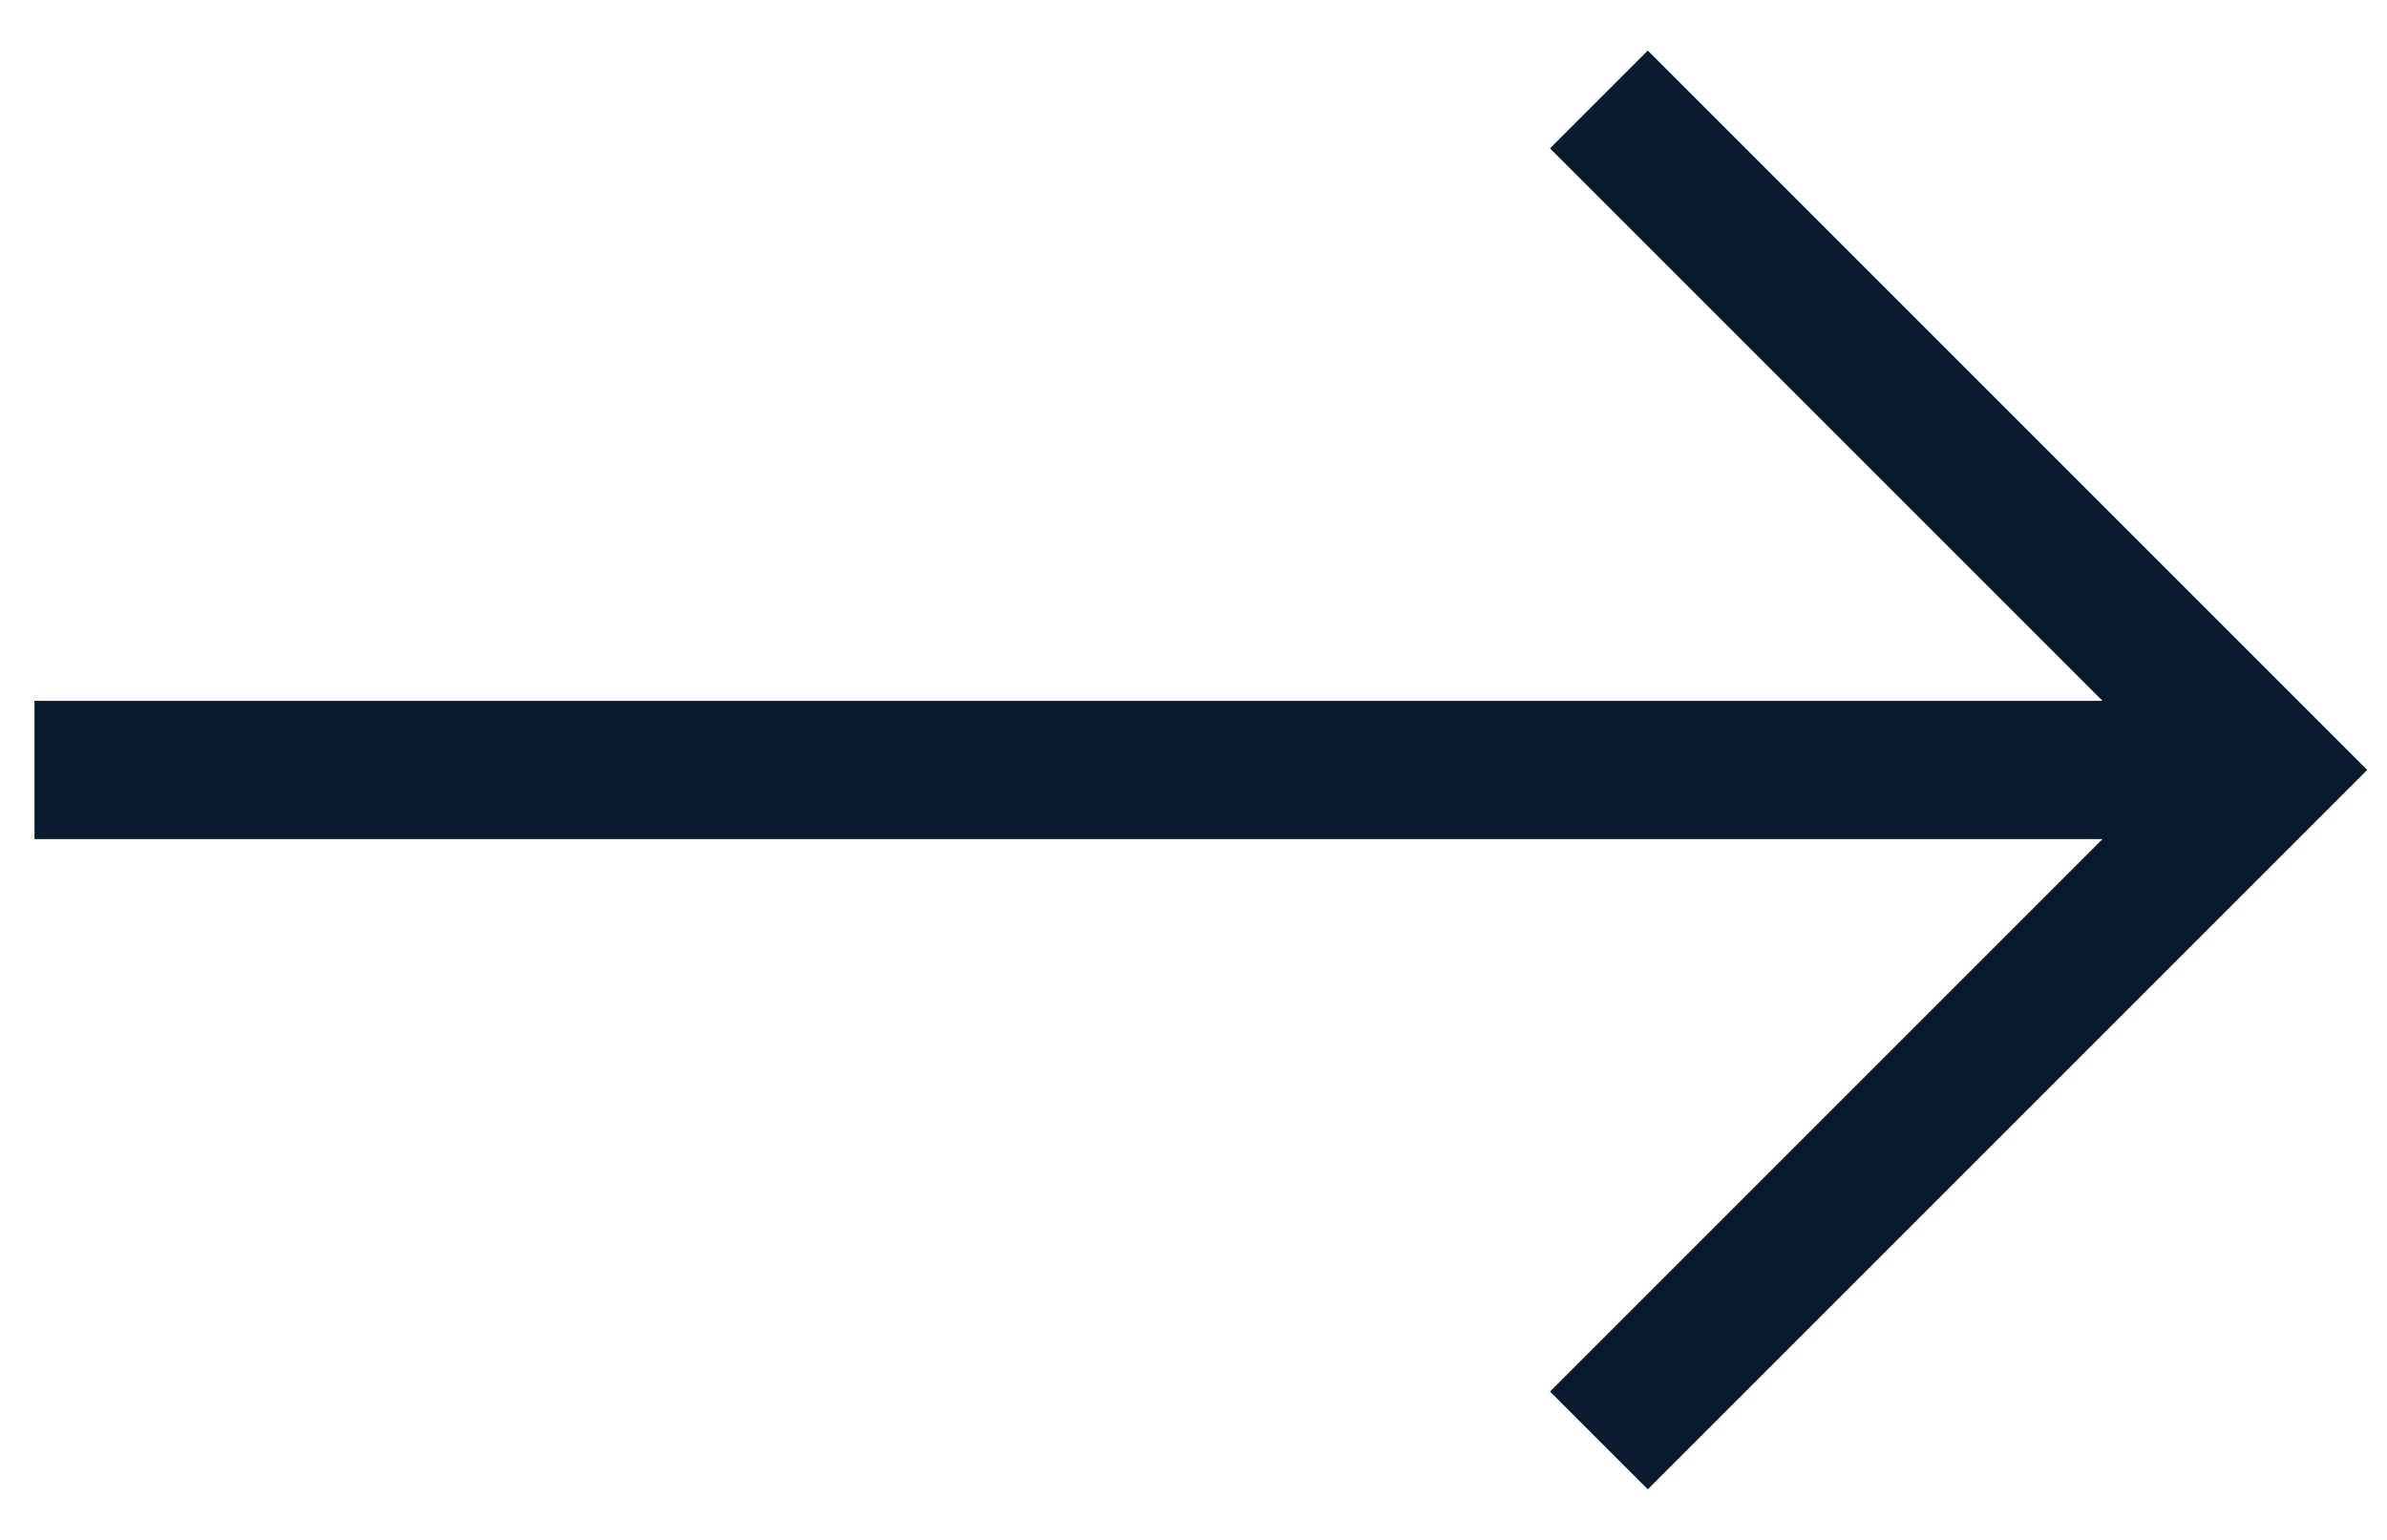 <svg width="31" height="20" viewBox="0 0 31 20" fill="none" xmlns="http://www.w3.org/2000/svg">
<path d="M0.448 10H28.748M20.765 1.292L29.473 10L20.765 18.708" stroke="#0A1A2E" stroke-width="1.796"/>
</svg>
